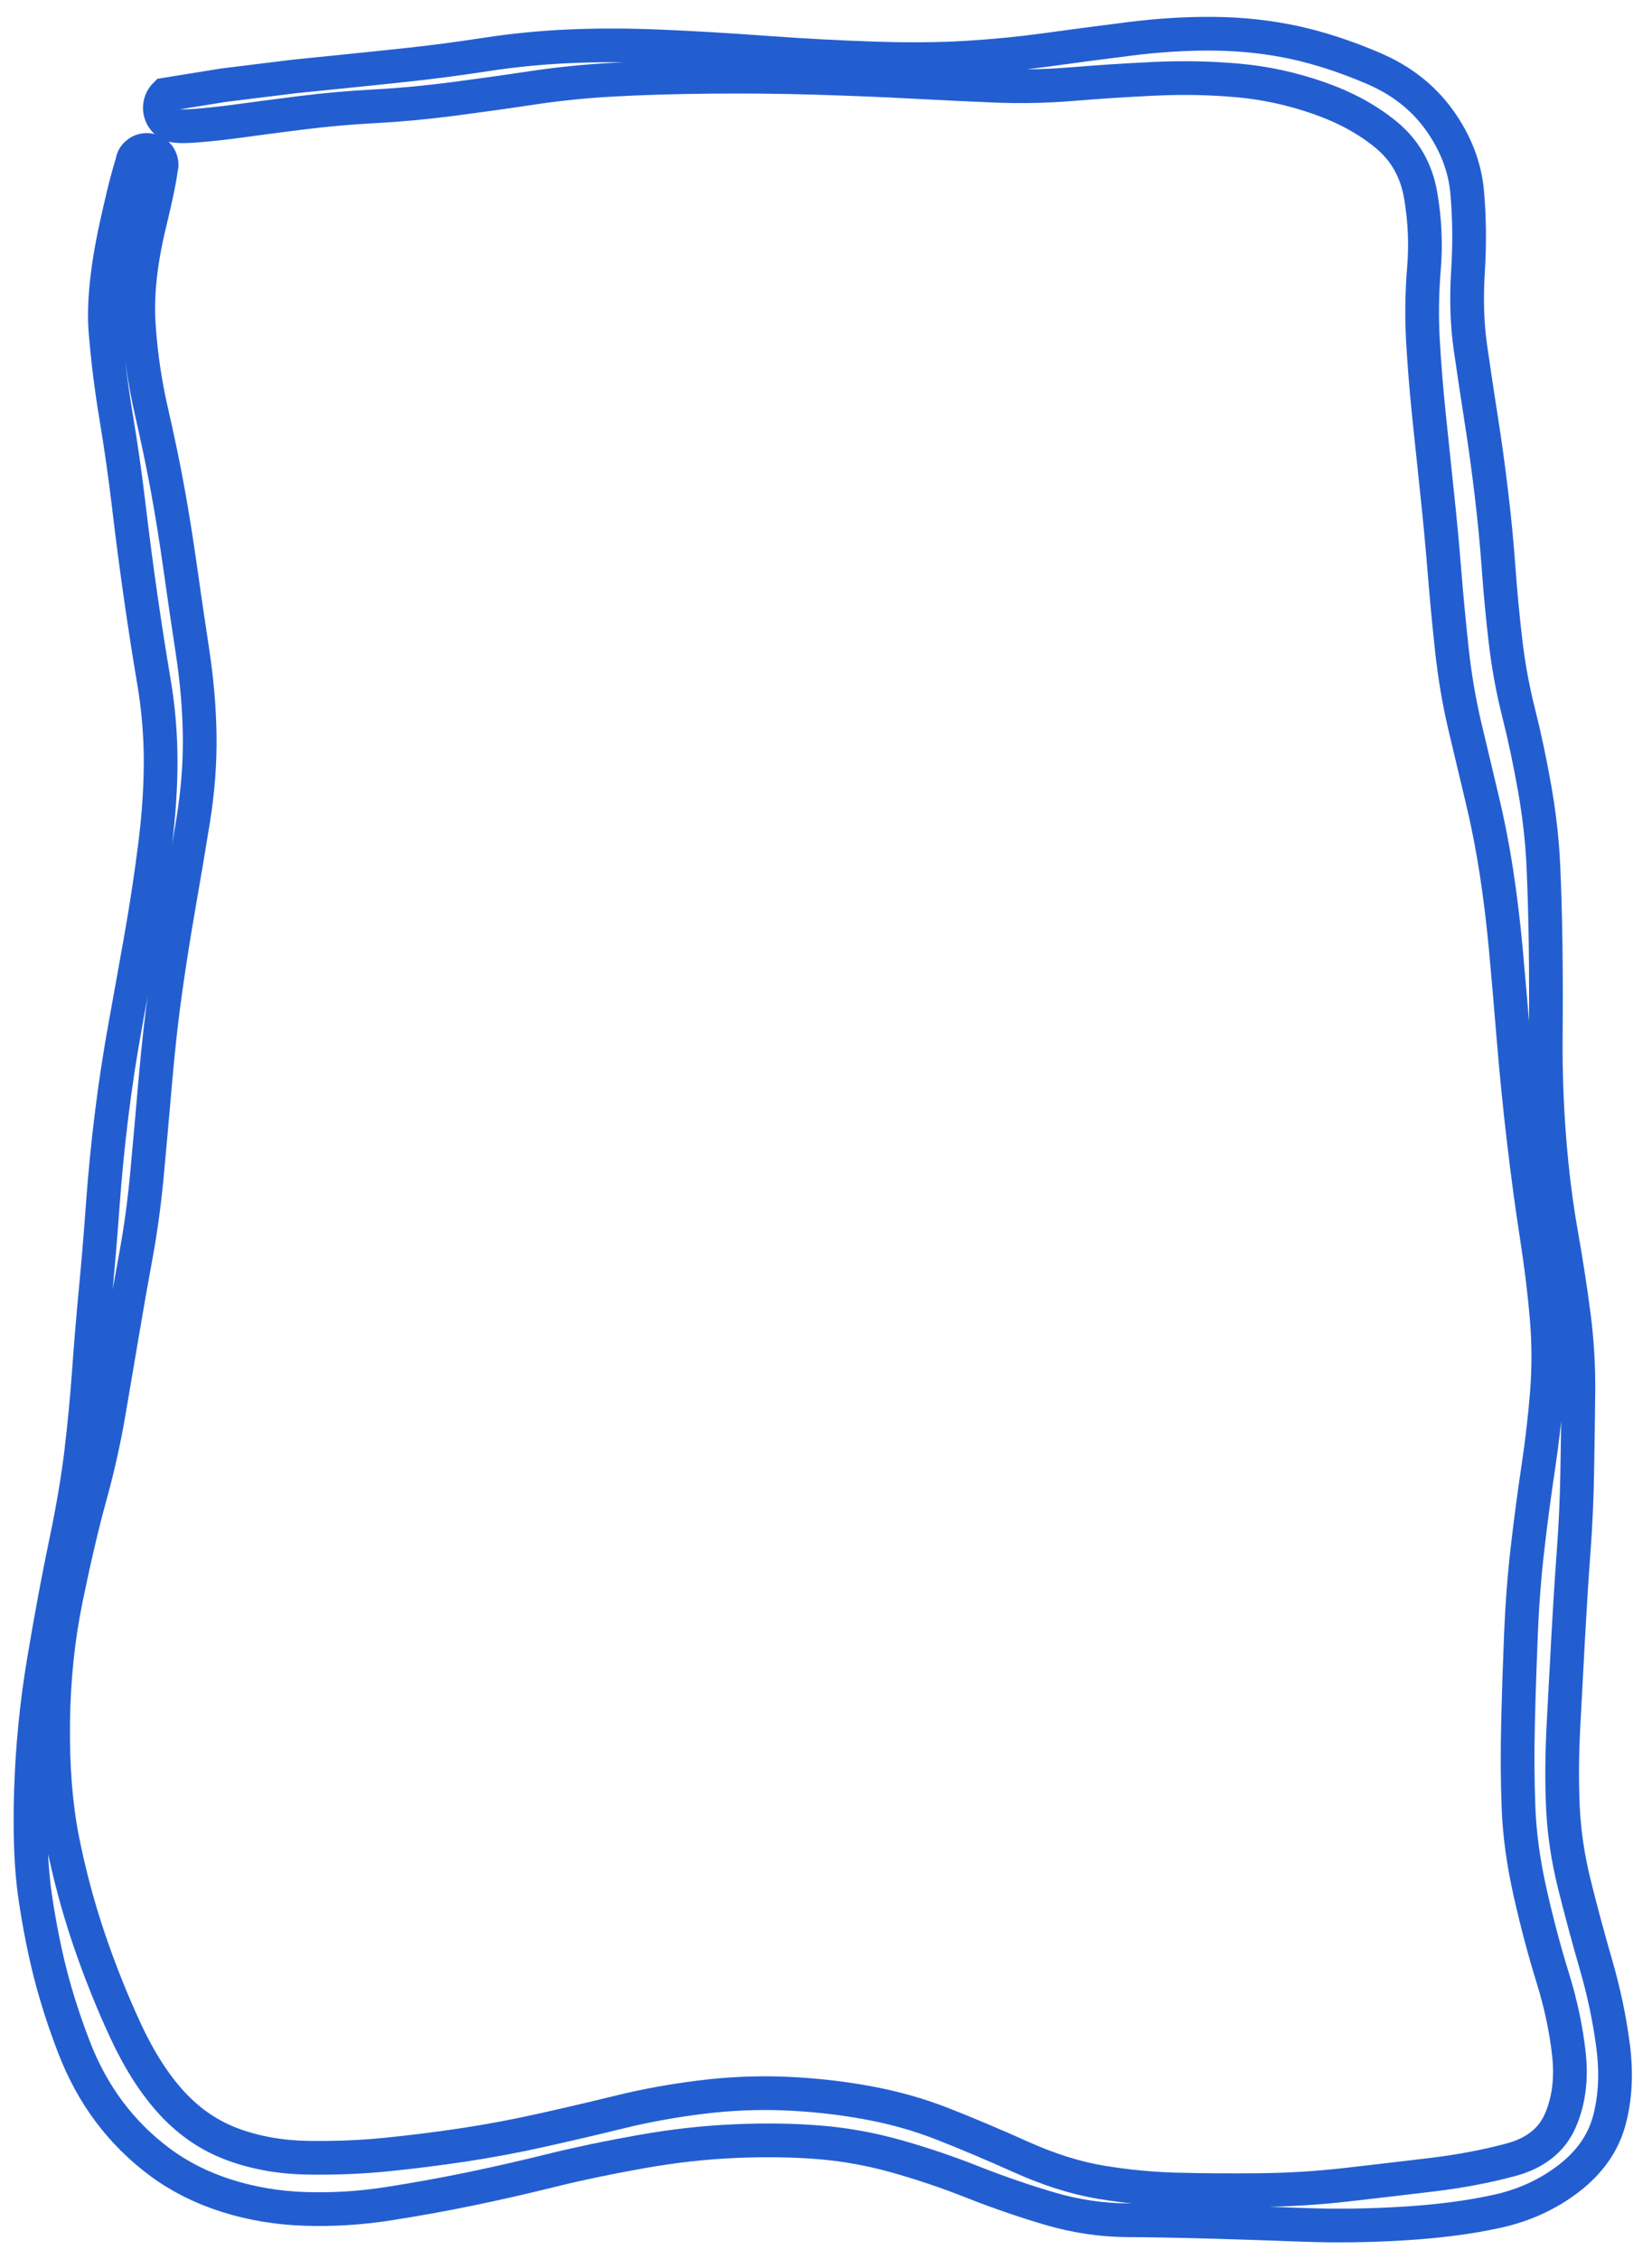 <?xml version="1.0" encoding="UTF-8"?> <svg xmlns="http://www.w3.org/2000/svg" width="49" height="67" viewBox="0 0 49 67" fill="none"> <path d="M6.625 2.527C6.625 2.527 6.979 2.483 7.687 2.396C8.396 2.308 8.75 2.265 8.75 2.265C8.75 2.265 9.12 2.227 9.859 2.153C10.599 2.078 11.335 2.002 12.068 1.924C12.801 1.846 13.578 1.744 14.398 1.618C15.217 1.492 16.046 1.41 16.883 1.373C17.72 1.336 18.62 1.337 19.582 1.378C20.545 1.418 21.578 1.479 22.68 1.56C23.782 1.641 24.855 1.698 25.898 1.733C26.941 1.767 27.867 1.76 28.677 1.71C29.487 1.661 30.265 1.585 31.012 1.482C31.758 1.378 32.578 1.27 33.472 1.157C34.366 1.043 35.219 0.991 36.031 1.001C36.842 1.011 37.625 1.097 38.378 1.258C39.13 1.42 39.919 1.677 40.742 2.03C41.565 2.383 42.217 2.895 42.697 3.566C43.177 4.238 43.451 4.949 43.518 5.7C43.585 6.45 43.593 7.234 43.542 8.049C43.491 8.865 43.515 9.617 43.614 10.306C43.712 10.995 43.819 11.7 43.932 12.422C44.046 13.144 44.148 13.885 44.238 14.646C44.329 15.406 44.399 16.139 44.45 16.845C44.5 17.551 44.568 18.268 44.653 18.998C44.737 19.727 44.868 20.442 45.045 21.143C45.222 21.844 45.38 22.592 45.52 23.386C45.66 24.181 45.746 24.953 45.779 25.701C45.812 26.45 45.834 27.235 45.845 28.057C45.856 28.879 45.857 29.788 45.849 30.785C45.841 31.781 45.877 32.776 45.955 33.771C46.034 34.766 46.15 35.697 46.303 36.564C46.456 37.431 46.582 38.246 46.681 39.01C46.78 39.774 46.825 40.546 46.816 41.328C46.807 42.11 46.796 42.892 46.782 43.675C46.769 44.458 46.733 45.241 46.675 46.024C46.617 46.807 46.564 47.645 46.515 48.538C46.466 49.431 46.419 50.309 46.374 51.172C46.329 52.035 46.324 52.84 46.357 53.588C46.391 54.335 46.503 55.095 46.694 55.867C46.885 56.639 47.099 57.434 47.335 58.251C47.572 59.068 47.742 59.876 47.846 60.676C47.95 61.477 47.913 62.211 47.734 62.881C47.555 63.55 47.154 64.124 46.532 64.603C45.91 65.081 45.194 65.408 44.385 65.583C43.577 65.759 42.663 65.878 41.643 65.94C40.623 66.003 39.639 66.016 38.692 65.981C37.744 65.945 36.822 65.915 35.925 65.889C35.027 65.864 34.195 65.848 33.43 65.843C32.664 65.838 31.899 65.723 31.136 65.499C30.373 65.274 29.611 65.012 28.849 64.711C28.087 64.41 27.328 64.154 26.574 63.943C25.82 63.732 25.061 63.595 24.298 63.533C23.535 63.471 22.703 63.459 21.804 63.497C20.904 63.535 19.972 63.639 19.007 63.811C18.042 63.982 17.155 64.168 16.347 64.368C15.539 64.569 14.737 64.751 13.942 64.916C13.148 65.08 12.335 65.227 11.505 65.356C10.675 65.484 9.854 65.535 9.043 65.507C8.231 65.48 7.457 65.35 6.719 65.116C5.982 64.882 5.325 64.551 4.75 64.125C4.174 63.698 3.673 63.2 3.245 62.631C2.818 62.062 2.466 61.418 2.19 60.699C1.914 59.98 1.686 59.279 1.509 58.595C1.331 57.91 1.178 57.145 1.05 56.298C0.921 55.451 0.878 54.381 0.919 53.089C0.96 51.796 1.088 50.509 1.304 49.228C1.519 47.947 1.734 46.795 1.948 45.773C2.162 44.75 2.317 43.837 2.412 43.034C2.507 42.231 2.582 41.44 2.638 40.659C2.693 39.879 2.76 39.083 2.837 38.273C2.914 37.463 2.985 36.612 3.049 35.721C3.114 34.829 3.202 33.935 3.313 33.039C3.425 32.142 3.56 31.259 3.719 30.389C3.877 29.518 4.035 28.639 4.192 27.752C4.349 26.864 4.484 25.972 4.597 25.076C4.71 24.18 4.766 23.34 4.765 22.556C4.763 21.772 4.697 20.991 4.565 20.212C4.433 19.433 4.304 18.607 4.178 17.733C4.052 16.859 3.934 15.959 3.824 15.031C3.714 14.104 3.588 13.222 3.448 12.385C3.308 11.548 3.203 10.71 3.132 9.871C3.062 9.032 3.169 7.969 3.453 6.682C3.737 5.396 3.93 4.698 4.03 4.589C4.131 4.481 4.255 4.435 4.403 4.452C4.551 4.469 4.661 4.541 4.734 4.67C4.808 4.798 4.813 4.929 4.751 5.064C4.689 5.198 4.586 5.279 4.44 5.309C4.294 5.338 4.166 5.303 4.056 5.203C3.947 5.103 3.901 4.98 3.918 4.833C3.935 4.687 4.008 4.577 4.138 4.505C4.267 4.432 4.4 4.427 4.535 4.488C4.67 4.549 4.753 4.652 4.782 4.797C4.812 4.942 4.694 5.566 4.428 6.67C4.162 7.774 4.058 8.762 4.116 9.635C4.174 10.507 4.299 11.363 4.492 12.201C4.684 13.039 4.846 13.82 4.978 14.543C5.109 15.265 5.23 16.023 5.342 16.814C5.453 17.605 5.575 18.439 5.709 19.315C5.842 20.191 5.913 21.031 5.923 21.833C5.933 22.635 5.869 23.465 5.731 24.321C5.592 25.177 5.453 26.005 5.313 26.806C5.173 27.606 5.042 28.427 4.921 29.269C4.8 30.111 4.695 31.046 4.606 32.072C4.517 33.098 4.434 34.027 4.357 34.858C4.279 35.689 4.17 36.484 4.03 37.243C3.89 38.002 3.755 38.771 3.625 39.548C3.494 40.325 3.36 41.116 3.221 41.921C3.083 42.726 2.9 43.541 2.672 44.367C2.444 45.193 2.207 46.2 1.963 47.389C1.718 48.578 1.589 49.821 1.576 51.117C1.562 52.414 1.654 53.558 1.85 54.551C2.047 55.544 2.306 56.518 2.627 57.472C2.949 58.425 3.317 59.347 3.73 60.236C4.144 61.125 4.61 61.847 5.128 62.401C5.647 62.955 6.245 63.355 6.924 63.602C7.602 63.849 8.344 63.979 9.148 63.99C9.953 64.002 10.726 63.97 11.467 63.895C12.208 63.821 12.963 63.726 13.732 63.611C14.5 63.496 15.284 63.349 16.084 63.17C16.883 62.992 17.656 62.811 18.401 62.628C19.147 62.445 19.942 62.3 20.787 62.194C21.632 62.089 22.465 62.053 23.286 62.087C24.107 62.121 24.913 62.209 25.705 62.353C26.496 62.496 27.247 62.707 27.956 62.985C28.666 63.263 29.439 63.59 30.276 63.965C31.112 64.341 31.907 64.592 32.66 64.717C33.412 64.842 34.161 64.914 34.905 64.933C35.649 64.952 36.461 64.957 37.341 64.949C38.222 64.941 39.091 64.887 39.948 64.789C40.804 64.691 41.647 64.593 42.474 64.493C43.301 64.394 44.079 64.247 44.808 64.052C45.536 63.857 46.027 63.47 46.279 62.891C46.532 62.312 46.617 61.651 46.535 60.909C46.452 60.166 46.291 59.411 46.052 58.642C45.813 57.873 45.593 57.043 45.391 56.152C45.189 55.261 45.072 54.417 45.041 53.619C45.01 52.821 45.005 51.99 45.026 51.128C45.046 50.265 45.075 49.383 45.112 48.482C45.149 47.581 45.215 46.72 45.311 45.898C45.406 45.075 45.512 44.283 45.626 43.521C45.741 42.76 45.826 42.017 45.883 41.295C45.94 40.572 45.938 39.841 45.877 39.1C45.816 38.36 45.717 37.55 45.581 36.669C45.444 35.788 45.316 34.842 45.197 33.831C45.078 32.819 44.977 31.817 44.895 30.824C44.814 29.831 44.736 28.935 44.663 28.137C44.589 27.339 44.496 26.574 44.383 25.842C44.27 25.109 44.131 24.398 43.965 23.707C43.8 23.017 43.629 22.3 43.454 21.559C43.279 20.817 43.148 20.047 43.062 19.248C42.976 18.45 42.904 17.686 42.845 16.956C42.787 16.226 42.716 15.466 42.632 14.676C42.549 13.886 42.468 13.11 42.388 12.347C42.309 11.584 42.249 10.843 42.207 10.123C42.166 9.404 42.176 8.682 42.236 7.959C42.296 7.236 42.263 6.509 42.136 5.78C42.009 5.05 41.671 4.458 41.121 4.002C40.572 3.547 39.903 3.182 39.114 2.907C38.326 2.631 37.524 2.457 36.709 2.385C35.894 2.312 35.063 2.297 34.215 2.338C33.368 2.379 32.565 2.431 31.806 2.494C31.047 2.557 30.283 2.573 29.514 2.542C28.746 2.51 27.933 2.471 27.078 2.426C26.223 2.38 25.27 2.341 24.22 2.309C23.17 2.278 22.114 2.267 21.052 2.278C19.99 2.288 19.04 2.317 18.202 2.362C17.364 2.408 16.571 2.488 15.825 2.6C15.078 2.713 14.298 2.823 13.483 2.93C12.669 3.037 11.885 3.111 11.13 3.151C10.376 3.191 9.631 3.257 8.897 3.35C8.163 3.443 7.57 3.521 7.117 3.584C6.663 3.646 6.232 3.693 5.822 3.726C5.412 3.758 5.154 3.747 5.046 3.692C4.938 3.637 4.857 3.556 4.802 3.449C4.748 3.342 4.73 3.229 4.749 3.11C4.769 2.992 4.821 2.89 4.907 2.805L6.625 2.527Z" stroke="#235ED1" stroke-linecap="round"></path> </svg> 